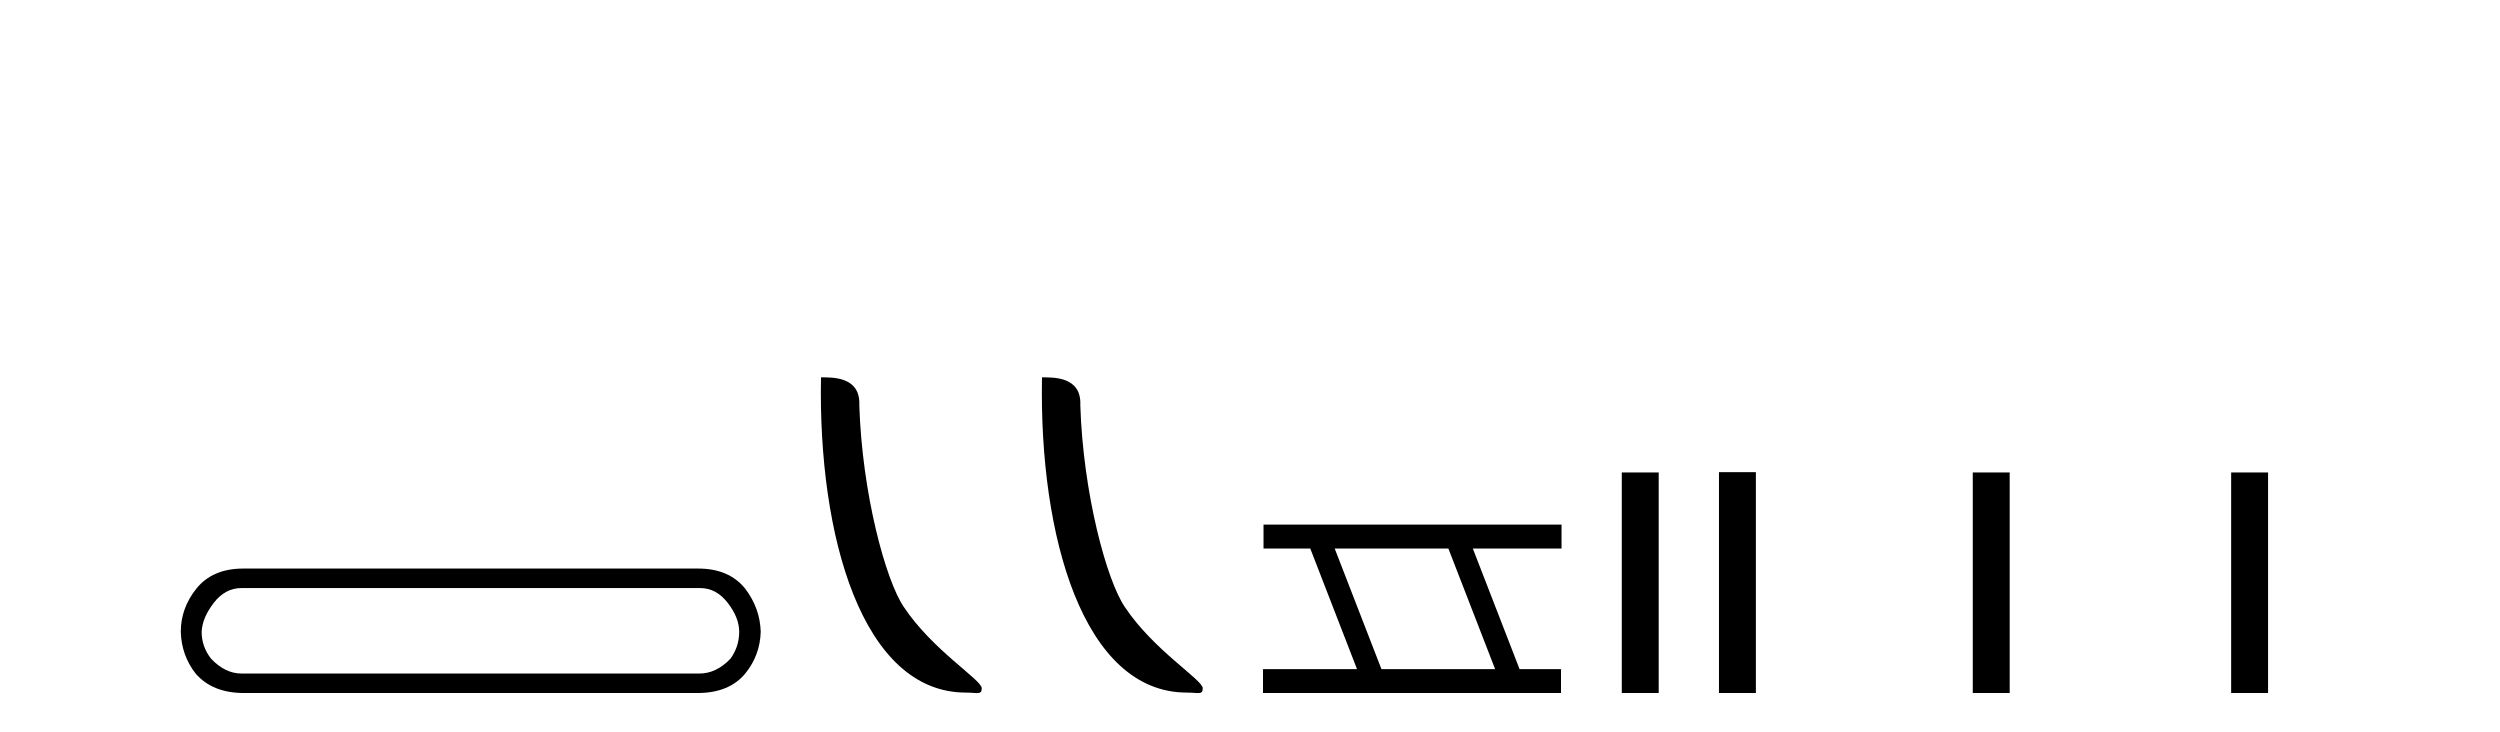 <?xml version='1.0' encoding='UTF-8' standalone='yes'?><svg xmlns='http://www.w3.org/2000/svg' xmlns:xlink='http://www.w3.org/1999/xlink' width='140.0' height='41.0' ><path d='M 39.209 32.932 Q 40.114 32.932 40.754 33.761 Q 41.395 34.59 41.395 35.381 Q 41.395 36.21 40.905 36.888 Q 40.114 37.717 39.172 37.717 L 13.515 37.717 Q 12.611 37.717 11.82 36.888 Q 11.292 36.21 11.292 35.381 Q 11.33 34.59 11.97 33.761 Q 12.611 32.932 13.515 32.932 ZM 13.628 31.839 Q 11.895 31.839 10.991 32.97 Q 10.124 34.062 10.124 35.381 Q 10.162 36.7 10.953 37.717 Q 11.895 38.809 13.666 38.809 L 39.059 38.809 Q 40.829 38.809 41.734 37.717 Q 42.563 36.7 42.6 35.381 Q 42.563 34.062 41.734 32.97 Q 40.829 31.839 39.096 31.839 Z' style='fill:#000000;stroke:none' /><path d='M 54.092 38.785 C 54.746 38.785 54.977 38.932 54.977 38.539 C 54.977 38.071 52.23 36.418 50.623 34.004 C 49.592 32.504 48.275 27.607 48.121 22.695 C 48.198 21.083 46.616 21.132 45.976 21.132 C 45.805 30.016 48.279 38.785 54.092 38.785 Z' style='fill:#000000;stroke:none' /><path d='M 66.468 38.785 C 67.122 38.785 67.353 38.932 67.353 38.539 C 67.353 38.071 64.607 36.418 62.999 34.004 C 61.968 32.504 60.651 27.607 60.498 22.695 C 60.574 21.083 58.993 21.132 58.352 21.132 C 58.181 30.016 60.656 38.785 66.468 38.785 Z' style='fill:#000000;stroke:none' /><path d='M 81.109 30.718 L 83.727 37.471 L 77.361 37.471 L 74.743 30.718 ZM 70.757 29.379 L 70.757 30.718 L 73.375 30.718 L 75.993 37.471 L 70.728 37.471 L 70.728 38.809 L 87.416 38.809 L 87.416 37.471 L 85.096 37.471 L 82.478 30.718 L 87.446 30.718 L 87.446 29.379 Z' style='fill:#000000;stroke:none' /><path d='M 90.82 26.458 L 90.82 38.809 L 92.887 38.809 L 92.887 26.458 Z' style='fill:#000000;stroke:none' /><path d='M 96.262 26.441 L 96.262 38.809 L 98.329 38.809 L 98.329 26.441 ZM 110.475 26.458 L 110.475 38.809 L 112.542 38.809 L 112.542 26.458 ZM 124.945 26.458 L 124.945 38.809 L 127.012 38.809 L 127.012 26.458 Z' style='fill:#000000;stroke:none' /></svg>